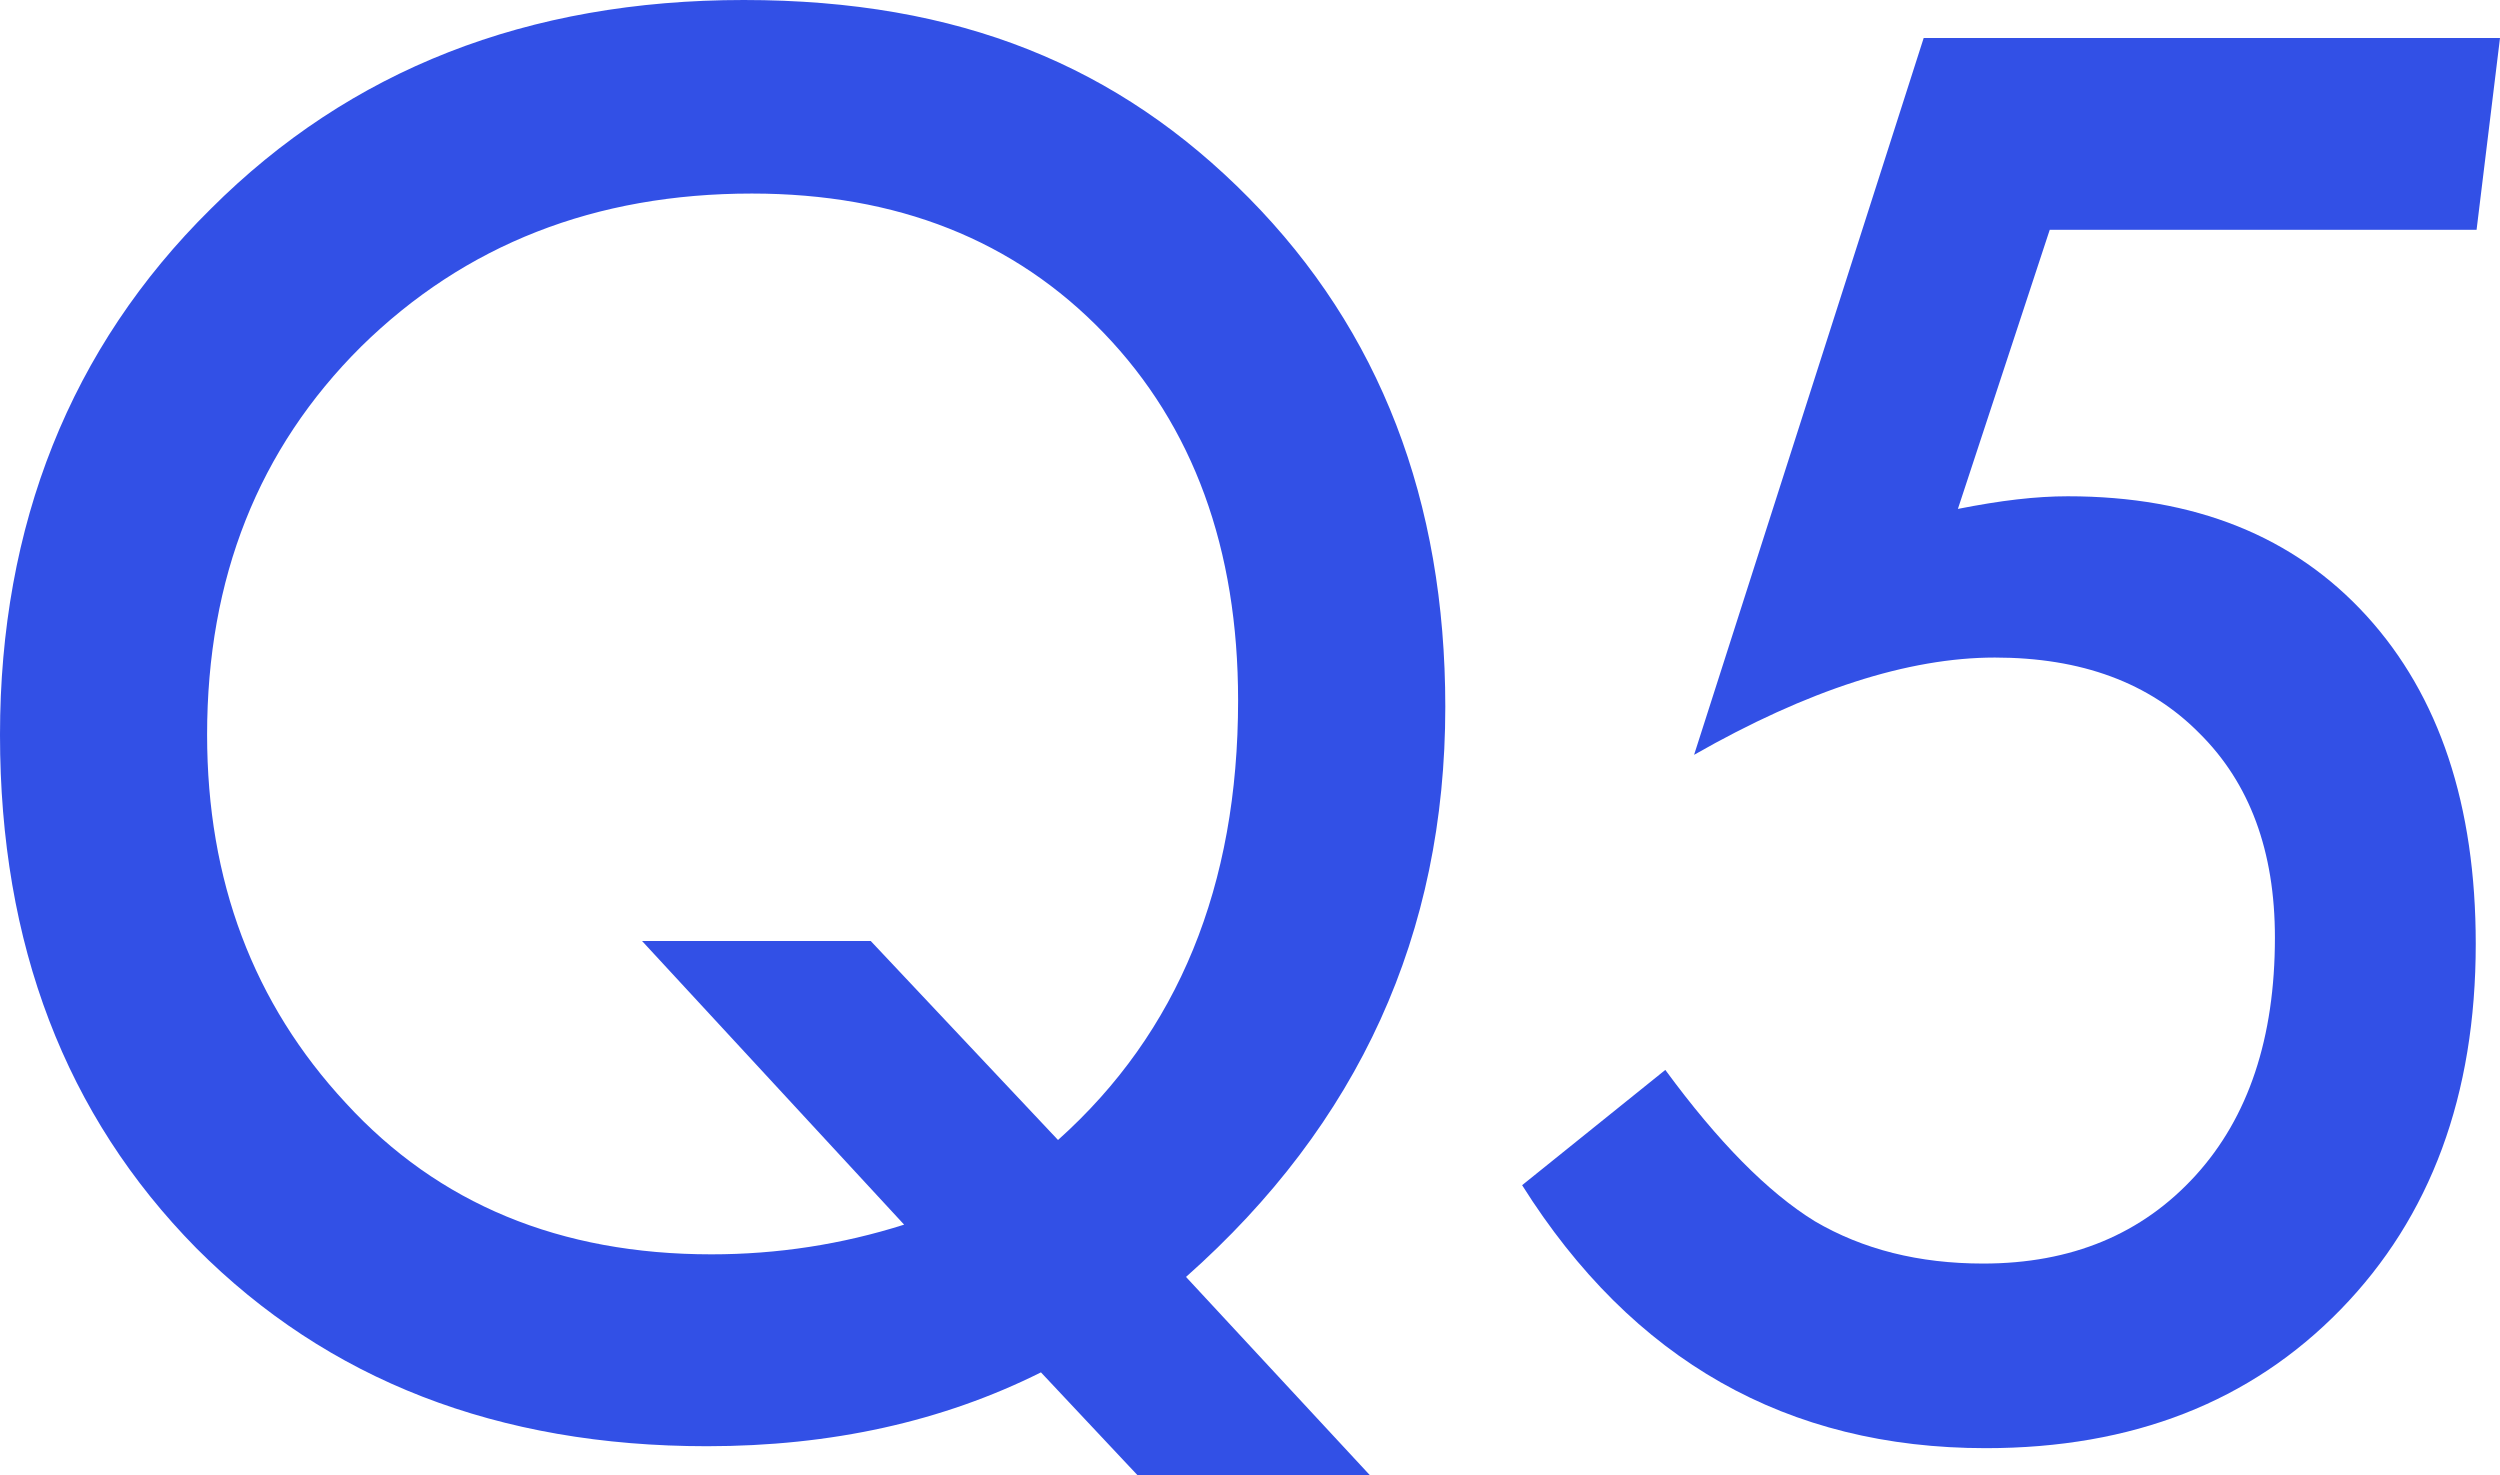 <?xml version="1.0" encoding="UTF-8"?><svg id="b" xmlns="http://www.w3.org/2000/svg" width="271.12" height="159.96" viewBox="0 0 271.12 159.96"><defs><style>.d{fill:#3250e6;}</style></defs><g id="c"><path class="d" d="M148.54,159.96h-25.2l-10.45-11.13c-10.68,5.34-22.75,8.01-36.23,8.01-22.66,0-41.11-7.16-55.37-21.48C7.1,120.96,0,102.41,0,79.69S7.62,37.7,22.85,22.66C37.96,7.55,57.23,0,80.66,0s40.66,7.16,54.79,21.48c14.19,14.39,21.29,32.78,21.29,55.18,0,24.61-9.38,45.21-28.12,61.82l19.92,21.48ZM69.63,102.05h24.8l20.31,21.58c13.02-11.65,19.53-27.54,19.53-47.66,0-16.47-4.85-29.75-14.55-39.84-9.7-10.09-22.43-15.14-38.18-15.14-16.99,0-31.12,5.53-42.38,16.6-11.13,11.07-16.7,25.1-16.7,42.09,0,15.82,5.01,29.14,15.04,39.94,10.03,10.94,23.24,16.41,39.65,16.41,7.16,0,14.13-1.07,20.9-3.22l-28.42-30.76Z"/><path class="d" d="M271.12,4.12l-2.54,20.8h-46.29l-9.96,30.27c2.28-.45,4.41-.8,6.4-1.03,1.99-.23,3.82-.34,5.52-.34,13.74,0,24.54,4.33,32.42,12.99,7.88,8.66,11.82,20.51,11.82,35.55,0,16.41-4.88,29.62-14.65,39.65-9.77,10.03-22.59,15.04-38.48,15.04-21.55,0-38.31-9.5-50.29-28.52l15.53-12.5c5.73,7.81,11.13,13.28,16.21,16.41,5.21,3.06,11.29,4.59,18.26,4.59,9.57,0,17.25-3.19,23.05-9.57,5.73-6.31,8.59-14.91,8.59-25.78,0-9.38-2.73-16.76-8.2-22.17-5.4-5.47-12.79-8.2-22.17-8.2s-20.31,3.52-32.62,10.55L208.62,4.12h62.5Z"/></g></svg>